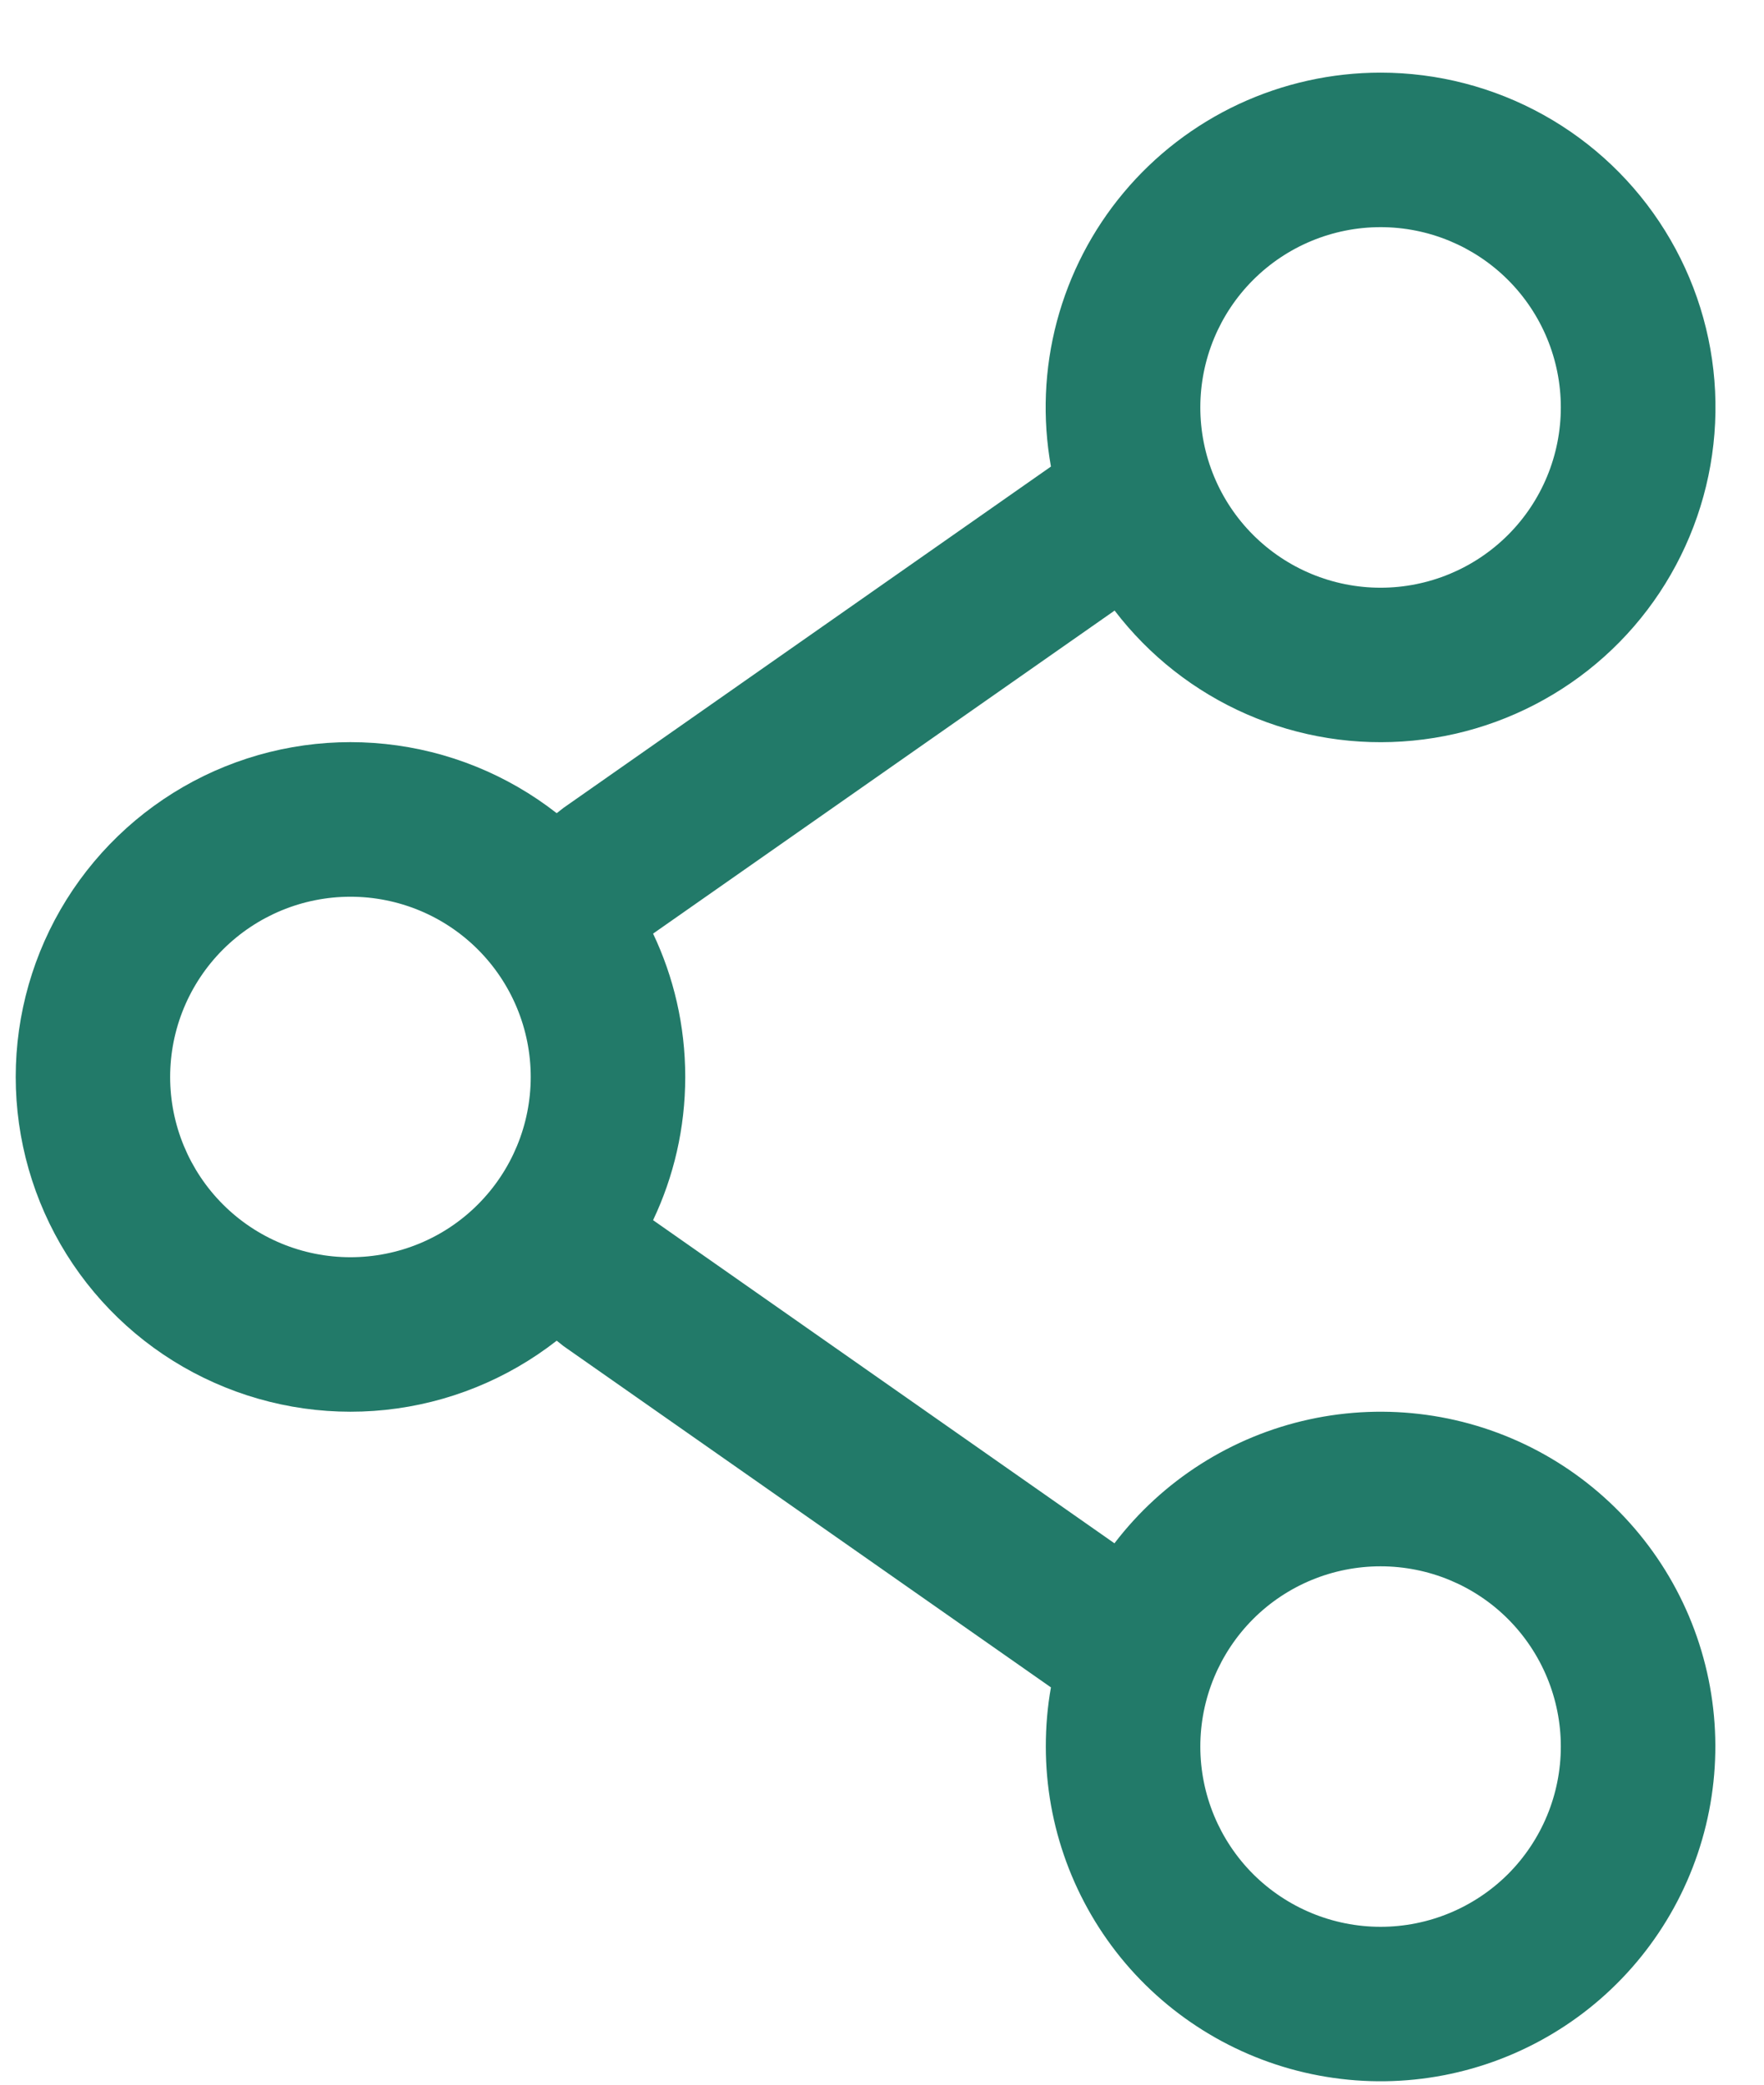 <svg width="22" height="26" viewBox="0 0 22 26" fill="none" xmlns="http://www.w3.org/2000/svg">
<path fill-rule="evenodd" clip-rule="evenodd" d="M17.218 0.906C16.607 0.906 16.004 1.04 15.45 1.298C14.896 1.557 14.406 1.933 14.014 2.402C13.622 2.87 13.338 3.419 13.181 4.009C13.024 4.6 12.999 5.218 13.107 5.819L7.03 10.074L6.943 10.142C6.326 9.66 5.587 9.361 4.808 9.279C4.03 9.197 3.245 9.335 2.541 9.678C1.838 10.021 1.245 10.555 0.83 11.219C0.416 11.882 0.196 12.649 0.196 13.431C0.196 14.214 0.416 14.981 0.83 15.644C1.245 16.308 1.838 16.842 2.541 17.184C3.245 17.527 4.03 17.666 4.808 17.584C5.587 17.502 6.326 17.203 6.943 16.721L7.03 16.79L13.107 21.045C13.064 21.285 13.043 21.531 13.043 21.783C13.043 22.773 13.395 23.73 14.035 24.485C14.676 25.239 15.564 25.742 16.541 25.902C17.517 26.063 18.52 25.871 19.368 25.361C20.216 24.852 20.856 24.057 21.173 23.119C21.49 22.182 21.464 21.162 21.099 20.242C20.734 19.322 20.053 18.561 19.18 18.096C18.306 17.631 17.295 17.492 16.328 17.703C15.361 17.914 14.5 18.461 13.899 19.248L8.145 15.218C8.402 14.676 8.546 14.071 8.546 13.431C8.546 12.791 8.402 12.185 8.145 11.644L13.901 7.615C14.332 8.179 14.9 8.625 15.551 8.909C16.202 9.193 16.915 9.306 17.622 9.237C18.329 9.169 19.006 8.921 19.591 8.518C20.176 8.115 20.648 7.569 20.962 6.932C21.277 6.295 21.424 5.589 21.39 4.879C21.356 4.17 21.141 3.481 20.766 2.878C20.391 2.274 19.869 1.777 19.248 1.432C18.627 1.087 17.928 0.906 17.218 0.906ZM14.97 5.081C14.97 4.485 15.207 3.913 15.628 3.492C16.05 3.07 16.622 2.833 17.218 2.833C17.814 2.833 18.386 3.07 18.808 3.492C19.229 3.913 19.466 4.485 19.466 5.081C19.466 5.678 19.229 6.25 18.808 6.671C18.386 7.093 17.814 7.33 17.218 7.33C16.622 7.33 16.05 7.093 15.628 6.671C15.207 6.25 14.97 5.678 14.97 5.081ZM4.371 11.184C3.774 11.184 3.203 11.421 2.781 11.842C2.359 12.264 2.122 12.836 2.122 13.432C2.122 14.028 2.359 14.6 2.781 15.022C3.203 15.444 3.774 15.68 4.371 15.68C4.967 15.68 5.539 15.444 5.96 15.022C6.382 14.6 6.619 14.028 6.619 13.432C6.619 12.836 6.382 12.264 5.96 11.842C5.539 11.421 4.967 11.184 4.371 11.184ZM17.218 19.535C16.622 19.535 16.05 19.771 15.628 20.193C15.207 20.615 14.97 21.187 14.97 21.783C14.97 22.379 15.207 22.951 15.628 23.373C16.05 23.794 16.622 24.031 17.218 24.031C17.814 24.031 18.386 23.794 18.808 23.373C19.229 22.951 19.466 22.379 19.466 21.783C19.466 21.187 19.229 20.615 18.808 20.193C18.386 19.771 17.814 19.535 17.218 19.535Z" fill="#227A69"/>
</svg>
